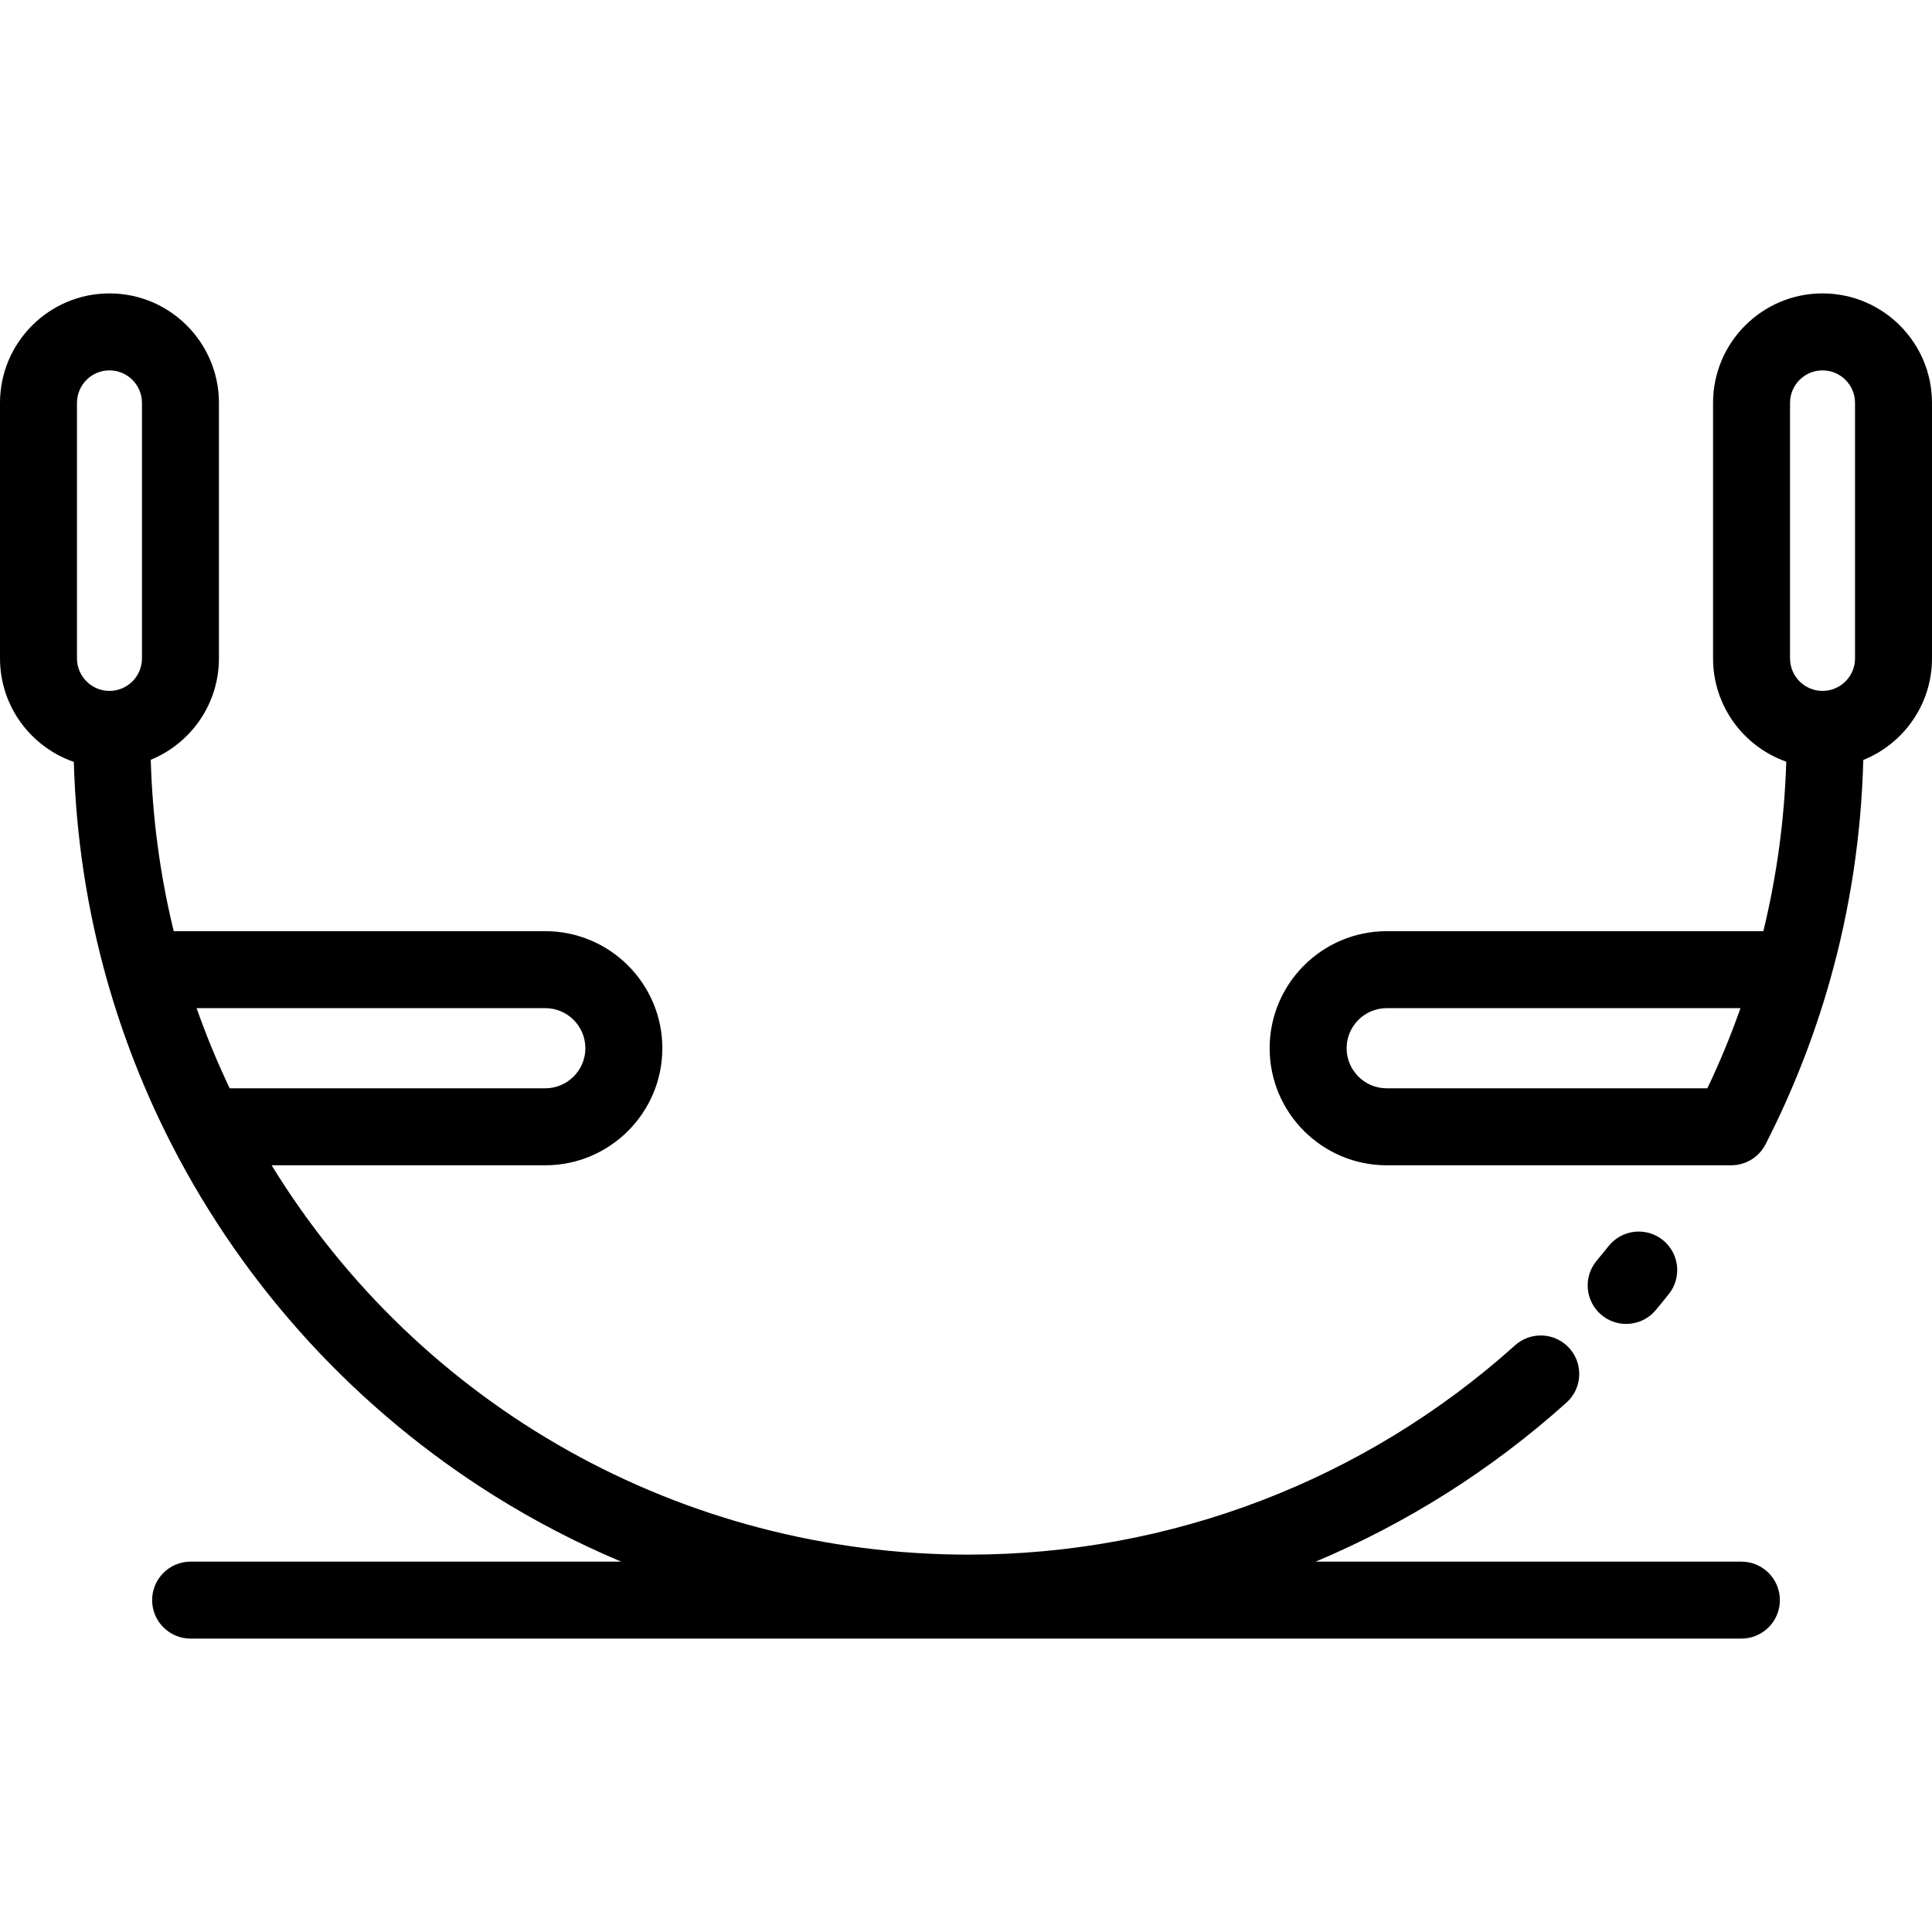 <?xml version="1.0" encoding="iso-8859-1"?>
<!-- Uploaded to: SVG Repo, www.svgrepo.com, Generator: SVG Repo Mixer Tools -->
<svg fill="#000000" height="800px" width="800px" version="1.1" id="Layer_1" xmlns="http://www.w3.org/2000/svg" xmlns:xlink="http://www.w3.org/1999/xlink" 
	 viewBox="0 0 512 512" xml:space="preserve">
<g>
	<g>
		<path d="M440.639,328.6c-4.404-3.511-10.82-2.786-14.333,1.618c-1.045,1.311-2.105,2.61-3.18,3.895
			c-3.613,4.321-3.037,10.754,1.285,14.367c1.909,1.596,4.229,2.374,6.536,2.374c2.917,0,5.815-1.245,7.831-3.658
			c1.176-1.408,2.337-2.827,3.479-4.262C445.768,338.529,445.044,332.112,440.639,328.6z"/>
	</g>
</g>
<g>
	<g>
		<path d="M461.485,413.85H348.658c24.141-10.155,46.63-24.321,66.477-42.149c4.19-3.765,4.536-10.214,0.772-14.403
			c-3.765-4.189-10.212-4.537-14.403-0.772c-39.82,35.769-91.254,55.468-144.831,55.468c-76.038,0-145.341-39.131-184.694-103.182
			h72.532c17.105,0,31.02-13.916,31.02-31.019c0-17.105-13.916-31.02-31.02-31.02H46.039c-3.619-14.831-5.655-30.056-6.086-45.425
			c10.587-4.329,18.068-14.735,18.068-26.862v-67.72c0-15.997-13.014-29.011-29.011-29.011C13.014,77.756,0,90.768,0,106.765v67.72
			c0,12.69,8.192,23.494,19.563,27.423c0.55,19.631,3.496,39.056,8.797,57.834c0.001,0.003,0.002,0.006,0.003,0.009
			c4.235,15.001,9.988,29.642,17.101,43.514c19.612,38.252,49.284,70.516,85.805,93.303c10.682,6.665,21.834,12.434,33.348,17.281
			H50.515c-5.633,0-10.199,4.567-10.199,10.199s4.566,10.199,10.199,10.199h410.97c5.633,0,10.199-4.567,10.199-10.199
			S467.118,413.85,461.485,413.85z M37.623,174.485c0,4.749-3.863,8.612-8.612,8.612c-4.749,0-8.612-3.863-8.612-8.612v-67.72
			c0-4.749,3.863-8.612,8.612-8.612c4.749,0,8.612,3.863,8.612,8.612V174.485z M52.1,267.17h92.41
			c5.856,0,10.621,4.765,10.621,10.621s-4.765,10.62-10.621,10.62H60.872C57.576,281.499,54.644,274.399,52.1,267.17z"/>
	</g>
</g>
<g>
	<g>
		<path d="M482.989,77.754c-15.996,0-29.011,13.014-29.011,29.011v67.72c0,12.629,8.113,23.392,19.398,27.367
			c-0.461,15.198-2.495,30.252-6.073,44.919h-99.814c-17.105,0-31.02,13.916-31.02,31.02s13.916,31.019,31.02,31.019h91.313
			c3.826,0,7.33-2.142,9.075-5.546c7.115-13.875,12.869-28.519,17.104-43.523c0,0,0.001-0.003,0.001-0.005
			c5.344-18.939,8.295-38.534,8.808-58.335c10.66-4.293,18.208-14.736,18.208-26.915v-67.72
			C512,90.768,498.986,77.754,482.989,77.754z M452.471,288.412h-84.981c-5.856,0-10.621-4.764-10.621-10.62
			s4.765-10.621,10.621-10.621h93.752C458.699,274.399,455.768,281.5,452.471,288.412z M491.602,174.485
			c0,4.749-3.863,8.612-8.612,8.612c-4.749,0-8.612-3.863-8.612-8.612v-67.72c0-4.749,3.863-8.612,8.612-8.612
			c4.749,0,8.612,3.863,8.612,8.612V174.485z"/>
	</g>
</g>
</svg>